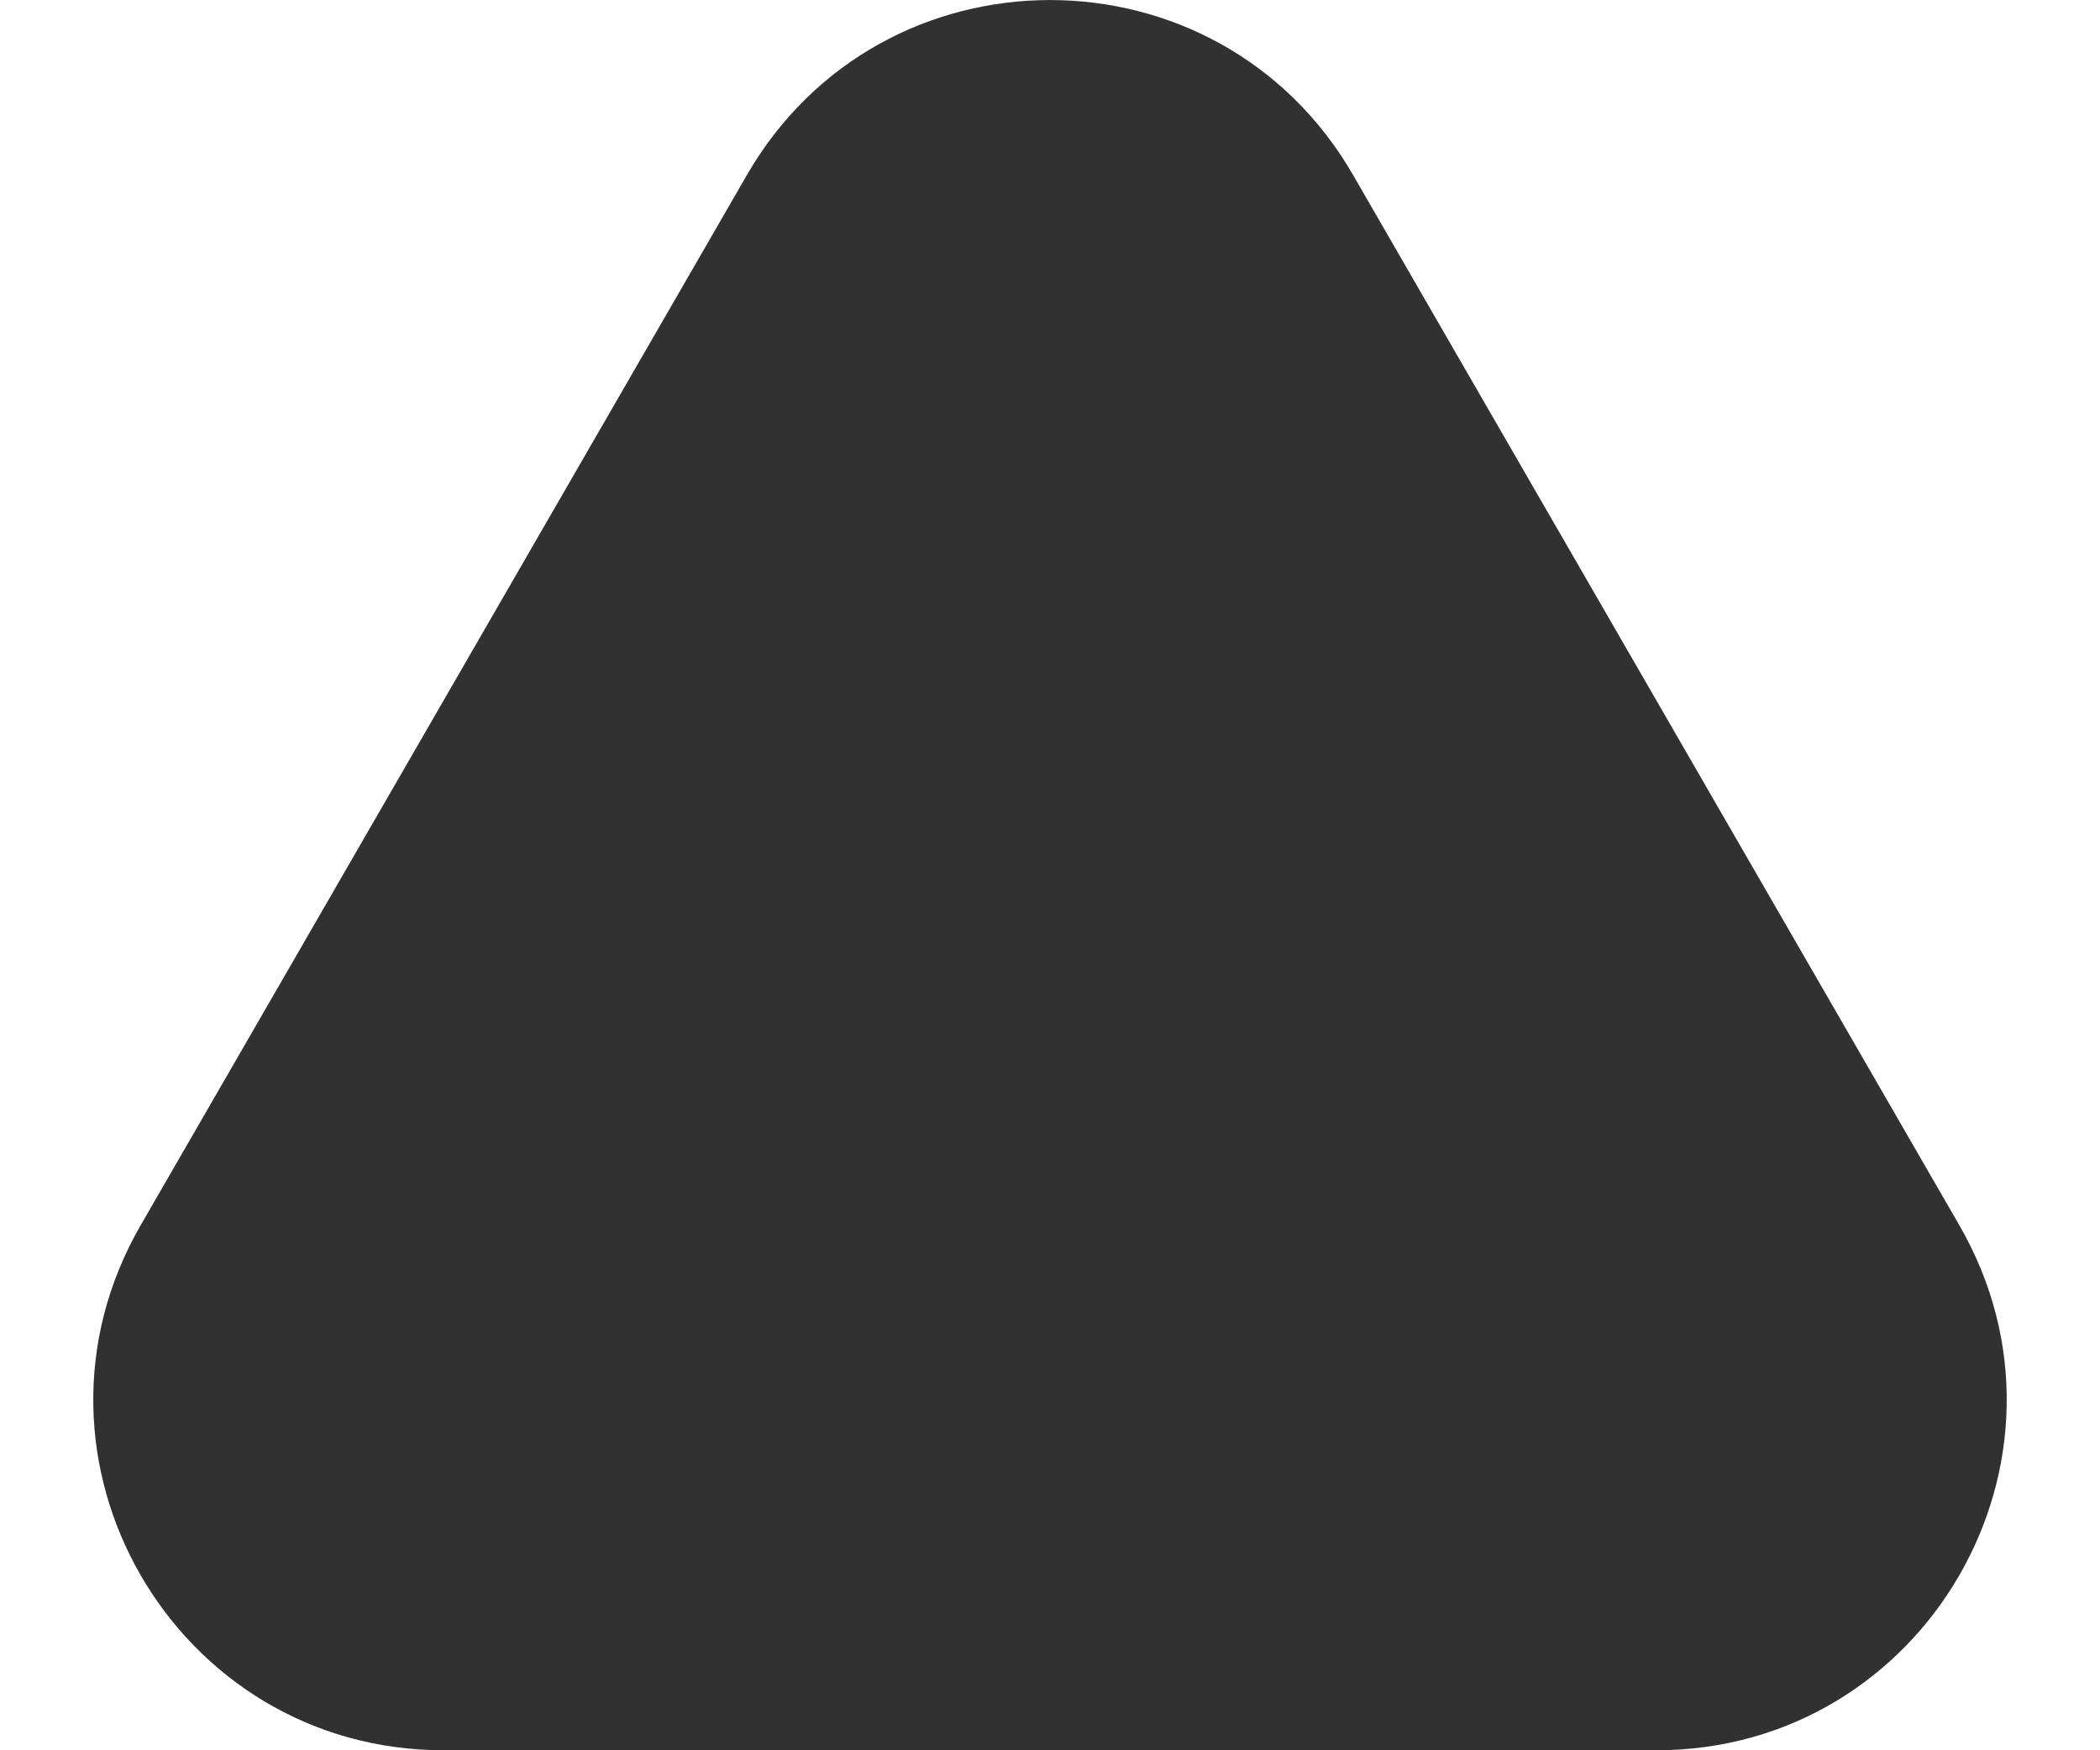 <svg width="12" height="10" viewBox="0 0 12 10" fill="none" xmlns="http://www.w3.org/2000/svg">
<path d="M4.268 1C5.038 -0.333 6.962 -0.333 7.732 1L11.196 7C11.966 8.333 11.004 10 9.464 10H2.536C0.996 10 0.034 8.333 0.804 7L4.268 1Z" fill="#313131"/>
</svg>
